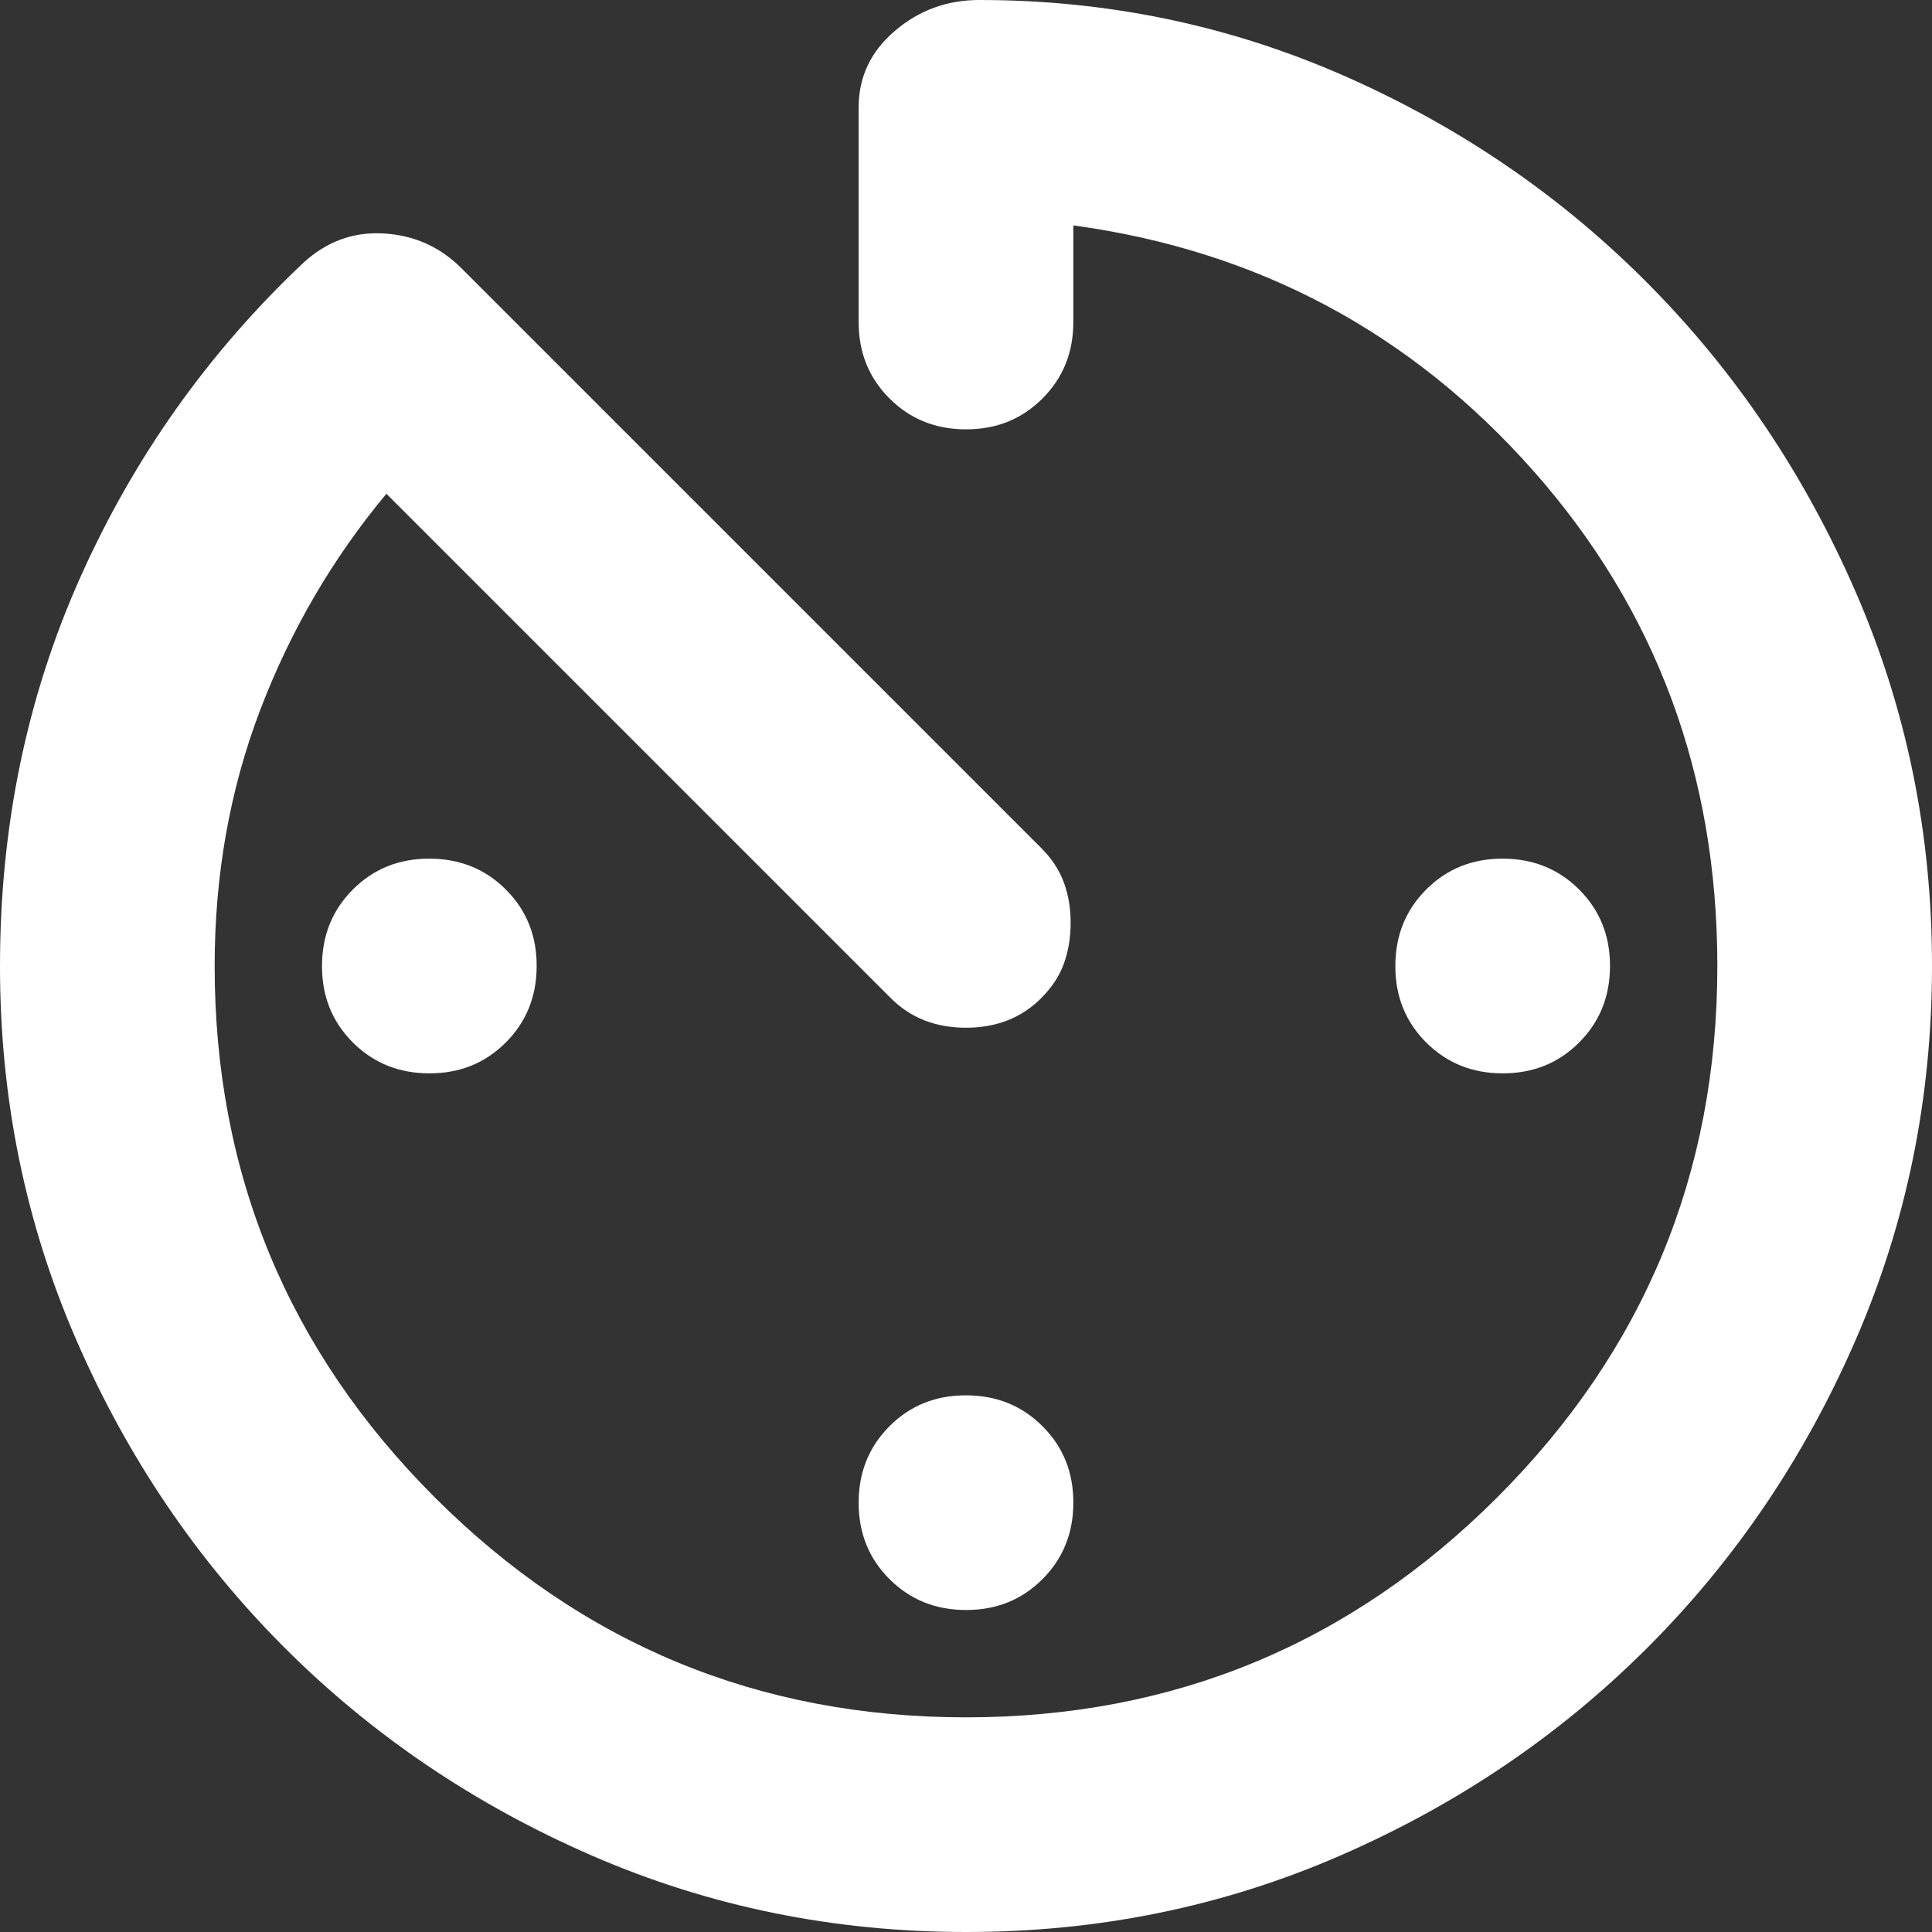 <?xml version="1.0" encoding="UTF-8"?> <svg xmlns="http://www.w3.org/2000/svg" width="57" height="57" viewBox="0 0 57 57" fill="none"><rect x="0" y="0" width="57" height="57" fill="#333333" stroke="none"/> <path d="M28.5 47.5C27.603 47.5 26.85 47.196 26.242 46.588C25.634 45.98 25.331 45.228 25.333 44.333C25.333 43.436 25.637 42.684 26.245 42.075C26.853 41.468 27.605 41.165 28.5 41.167C29.397 41.167 30.15 41.471 30.758 42.079C31.366 42.687 31.669 43.438 31.667 44.333C31.667 45.231 31.363 45.983 30.755 46.591C30.147 47.199 29.395 47.502 28.5 47.5ZM28.5 57C24.594 57 20.913 56.247 17.455 54.742C13.997 53.237 10.976 51.192 8.392 48.608C5.806 46.022 3.76 43 2.255 39.542C0.749 36.084 -0.002 32.404 4.43511e-06 28.5C4.43511e-06 24.383 0.792 20.557 2.375 17.021C3.958 13.485 6.149 10.397 8.946 7.758C9.632 7.125 10.424 6.835 11.321 6.888C12.218 6.94 12.983 7.283 13.617 7.917L30.717 25.017C31.033 25.333 31.258 25.676 31.391 26.046C31.524 26.415 31.59 26.811 31.587 27.233C31.587 27.656 31.522 28.051 31.391 28.421C31.26 28.79 31.035 29.133 30.717 29.45C30.136 30.031 29.397 30.321 28.5 30.321C27.603 30.321 26.864 30.031 26.283 29.45L11.4 14.567C9.817 16.467 8.576 18.591 7.679 20.941C6.782 23.291 6.333 25.811 6.333 28.5C6.333 34.622 8.497 39.847 12.825 44.175C17.153 48.503 22.378 50.667 28.5 50.667C34.622 50.667 39.847 48.503 44.175 44.175C48.503 39.847 50.667 34.622 50.667 28.5C50.667 22.853 48.858 17.985 45.242 13.895C41.626 9.806 37.101 7.391 31.667 6.65V9.5C31.667 10.397 31.363 11.15 30.755 11.758C30.147 12.366 29.395 12.669 28.5 12.667C27.603 12.667 26.85 12.363 26.242 11.755C25.634 11.147 25.331 10.395 25.333 9.5V3.167C25.333 2.269 25.69 1.517 26.404 0.909C27.117 0.301 27.948 -0.002 28.896 1.09573e-05C32.696 1.09573e-05 36.298 0.753 39.704 2.258C43.109 3.763 46.09 5.808 48.646 8.392C51.207 10.978 53.24 14 54.745 17.458C56.251 20.916 57.002 24.597 57 28.5C57 32.406 56.247 36.087 54.742 39.545C53.237 43.003 51.192 46.024 48.608 48.608C46.022 51.194 43 53.24 39.542 54.745C36.084 56.251 32.403 57.002 28.5 57ZM44.333 31.667C43.436 31.667 42.684 31.363 42.075 30.755C41.468 30.147 41.165 29.395 41.167 28.5C41.167 27.603 41.471 26.85 42.079 26.242C42.687 25.634 43.438 25.331 44.333 25.333C45.231 25.333 45.983 25.637 46.591 26.245C47.199 26.853 47.502 27.605 47.5 28.5C47.5 29.397 47.196 30.15 46.588 30.758C45.98 31.366 45.228 31.669 44.333 31.667ZM12.667 31.667C11.769 31.667 11.017 31.363 10.409 30.755C9.801 30.147 9.498 29.395 9.5 28.5C9.5 27.603 9.804 26.85 10.412 26.242C11.02 25.634 11.772 25.331 12.667 25.333C13.564 25.333 14.316 25.637 14.925 26.245C15.533 26.853 15.835 27.605 15.833 28.5C15.833 29.397 15.529 30.15 14.921 30.758C14.313 31.366 13.562 31.669 12.667 31.667Z" fill="white"></path> </svg> 